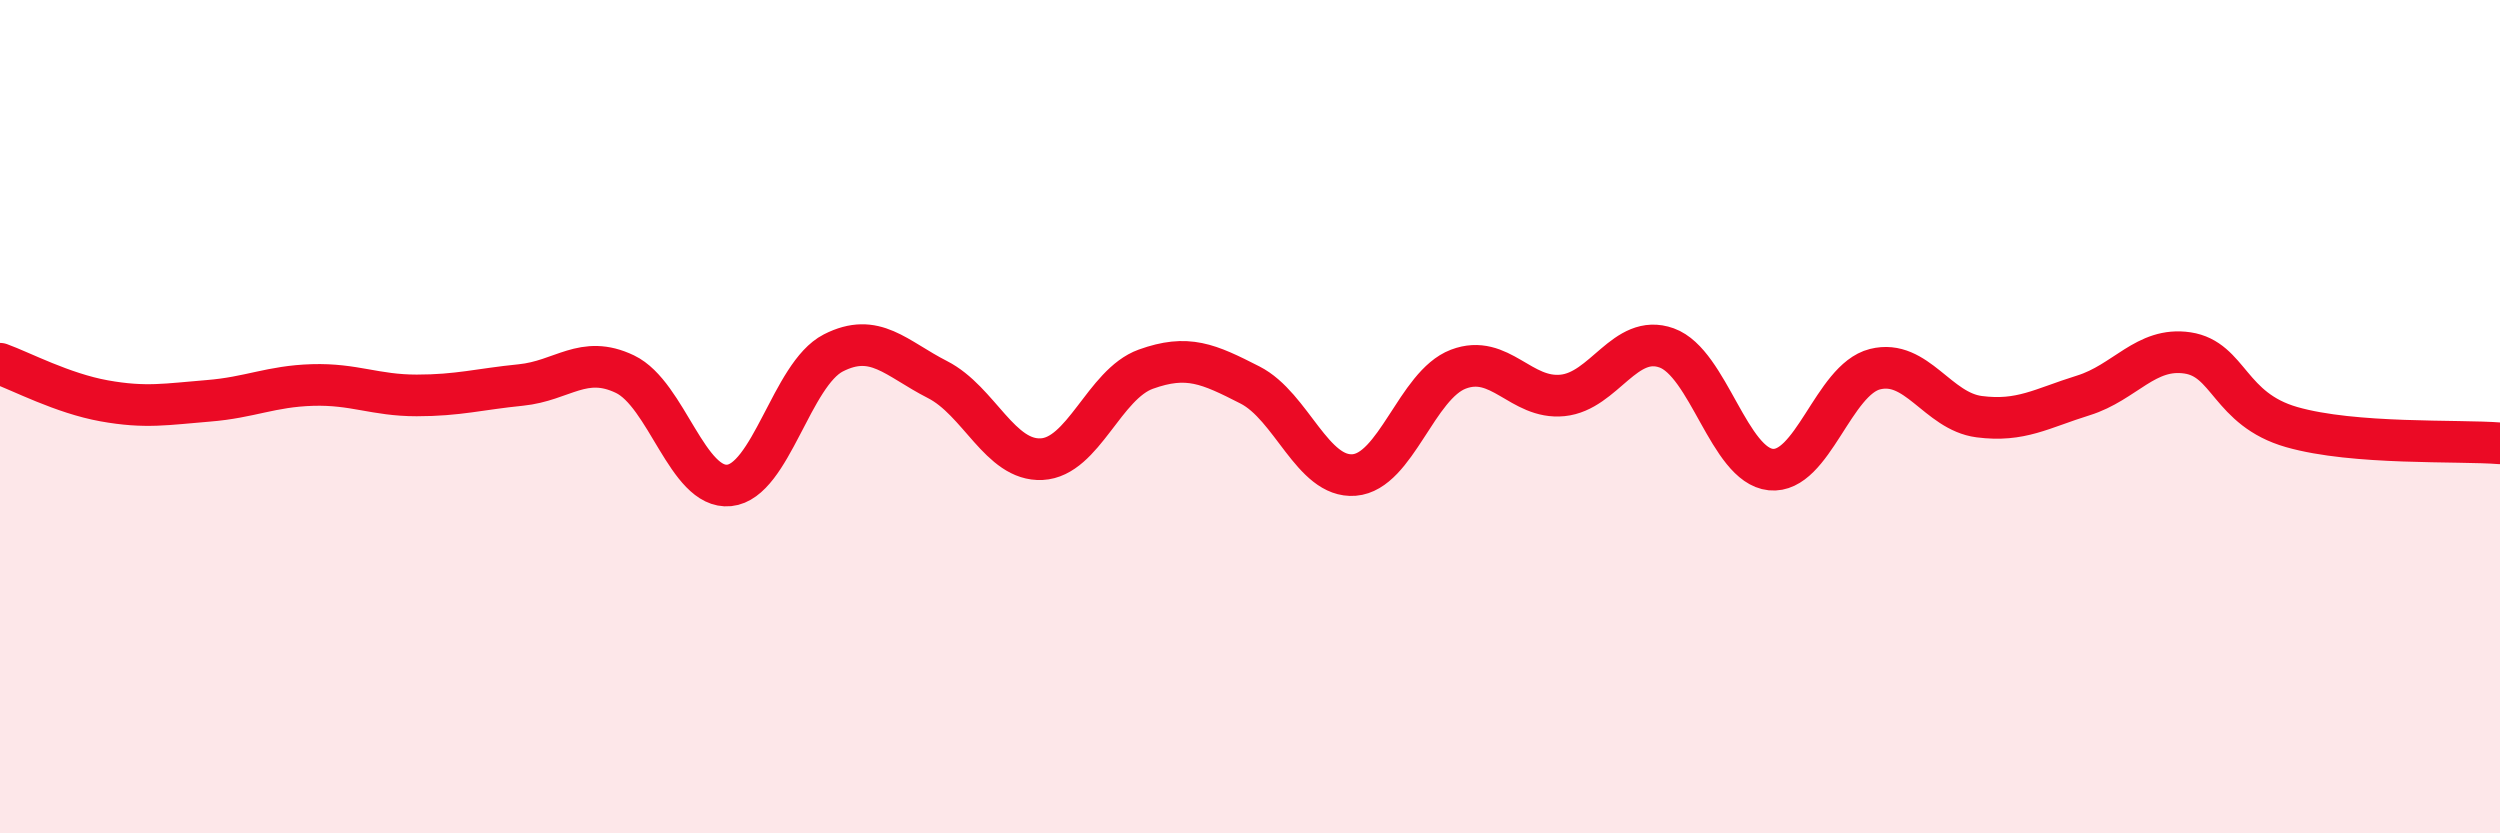 
    <svg width="60" height="20" viewBox="0 0 60 20" xmlns="http://www.w3.org/2000/svg">
      <path
        d="M 0,8.73 C 0.5,8.91 1.5,9.44 2.5,9.62 C 3.5,9.8 4,9.7 5,9.62 C 6,9.54 6.5,9.27 7.5,9.24 C 8.5,9.21 9,9.49 10,9.49 C 11,9.49 11.5,9.34 12.5,9.24 C 13.5,9.14 14,8.5 15,8.98 C 16,9.46 16.5,11.75 17.5,11.65 C 18.5,11.55 19,8.98 20,8.47 C 21,7.96 21.5,8.6 22.5,9.11 C 23.5,9.62 24,11.07 25,11.02 C 26,10.97 26.5,9.22 27.5,8.86 C 28.5,8.5 29,8.73 30,9.24 C 31,9.75 31.5,11.48 32.5,11.4 C 33.5,11.32 34,9.24 35,8.86 C 36,8.48 36.5,9.59 37.5,9.49 C 38.5,9.39 39,7.99 40,8.35 C 41,8.71 41.5,11.17 42.5,11.27 C 43.5,11.37 44,9.11 45,8.86 C 46,8.61 46.5,9.87 47.5,10 C 48.5,10.13 49,9.8 50,9.49 C 51,9.18 51.5,8.32 52.5,8.47 C 53.5,8.62 53.5,9.82 55,10.25 C 56.5,10.68 59,10.56 60,10.64L60 20L0 20Z"
        fill="#EB0A25"
        opacity="0.1"
        stroke-linecap="round"
        stroke-linejoin="round"
      />
      <path
        d="M 0,8.73 C 0.5,8.91 1.5,9.44 2.5,9.62 C 3.5,9.8 4,9.7 5,9.62 C 6,9.54 6.5,9.27 7.5,9.24 C 8.5,9.21 9,9.49 10,9.49 C 11,9.49 11.5,9.34 12.5,9.24 C 13.5,9.14 14,8.5 15,8.98 C 16,9.46 16.5,11.75 17.5,11.65 C 18.5,11.55 19,8.98 20,8.47 C 21,7.96 21.5,8.6 22.5,9.11 C 23.5,9.62 24,11.07 25,11.02 C 26,10.97 26.5,9.22 27.5,8.86 C 28.5,8.5 29,8.73 30,9.24 C 31,9.75 31.5,11.48 32.5,11.4 C 33.5,11.32 34,9.24 35,8.86 C 36,8.48 36.5,9.59 37.5,9.49 C 38.5,9.39 39,7.99 40,8.35 C 41,8.71 41.5,11.17 42.5,11.27 C 43.5,11.37 44,9.11 45,8.86 C 46,8.61 46.5,9.87 47.5,10 C 48.5,10.13 49,9.8 50,9.49 C 51,9.18 51.5,8.32 52.5,8.47 C 53.5,8.62 53.5,9.82 55,10.25 C 56.5,10.68 59,10.56 60,10.64"
        stroke="#EB0A25"
        stroke-width="1"
        fill="none"
        stroke-linecap="round"
        stroke-linejoin="round"
      />
    </svg>
  
